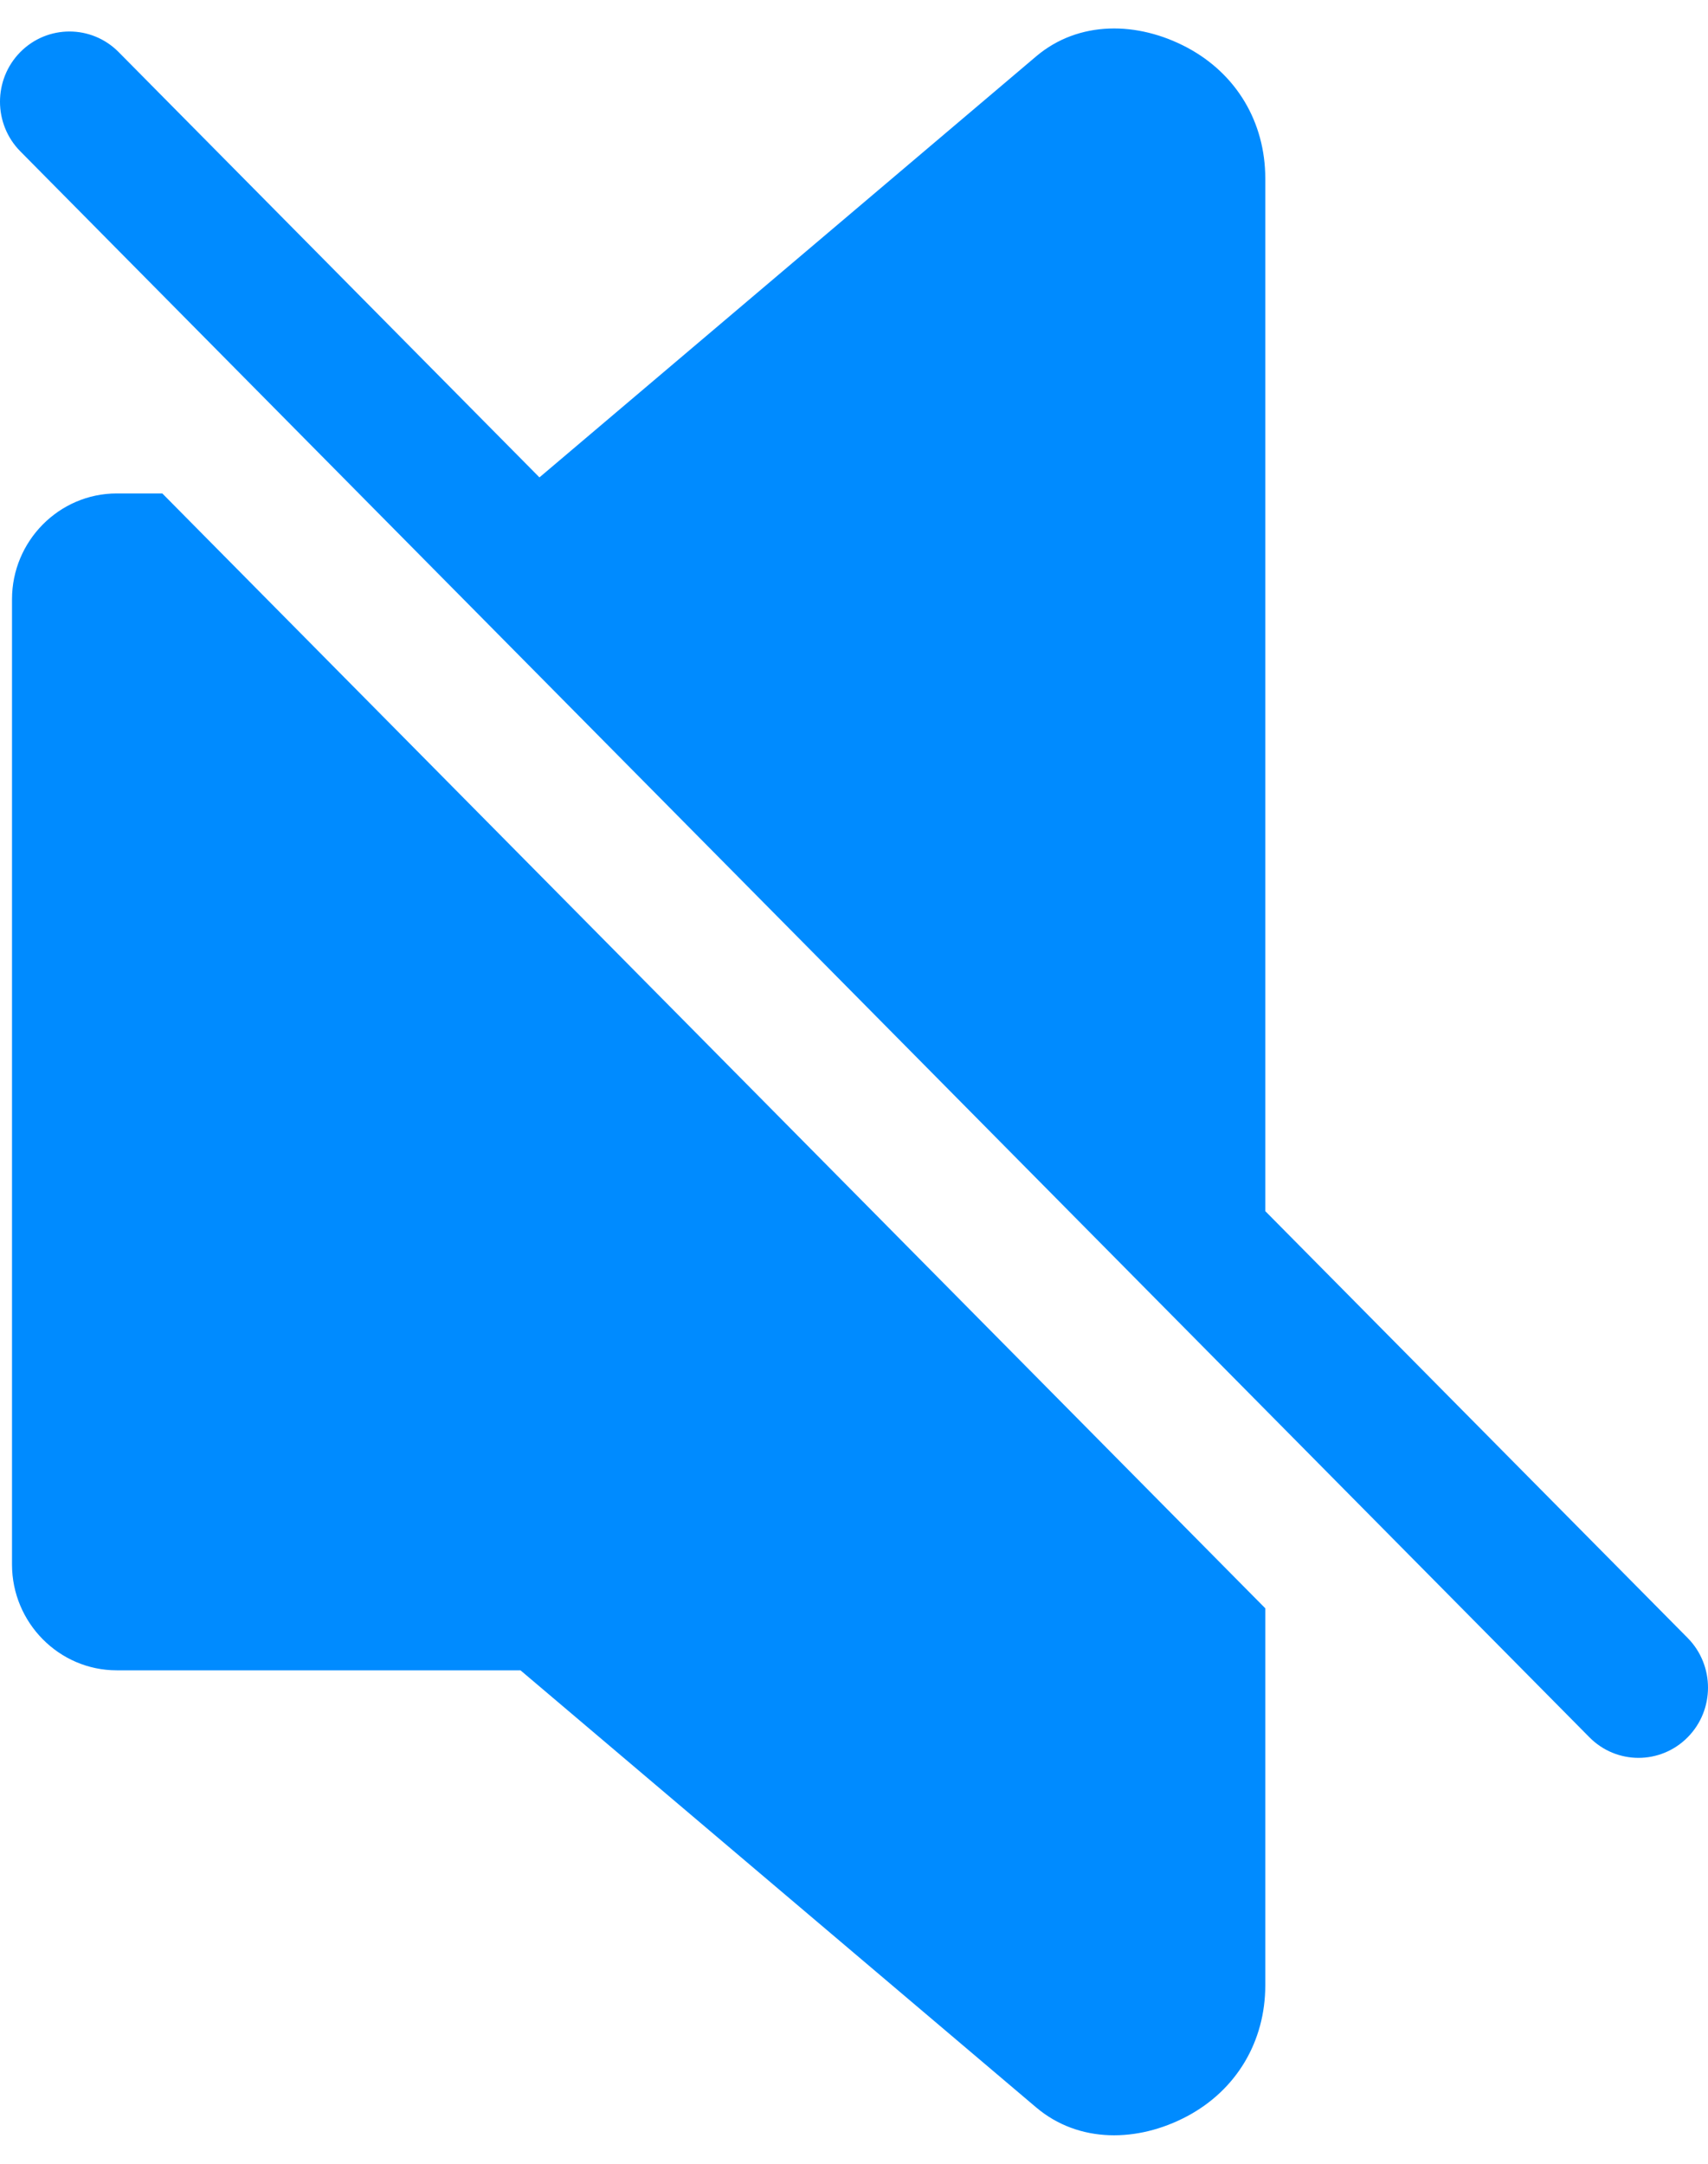 <svg width="30" height="38" viewBox="0 0 30 38" fill="none" xmlns="http://www.w3.org/2000/svg">
<path fill-rule="evenodd" clip-rule="evenodd" d="M9.142 29.334H2.049C1.038 29.334 0.211 28.498 0.211 27.476V10.524C0.211 9.502 1.038 8.666 2.049 8.666H2.851L22.224 28.245V34.865C22.224 35.854 21.718 36.703 20.852 37.165C19.985 37.626 18.948 37.645 18.198 37.009L9.142 29.334ZM0.357 2.658L27.917 30.51C28.393 30.992 29.166 30.992 29.643 30.51C30.119 30.029 30.119 29.248 29.643 28.766L22.224 21.27V3.135C22.224 2.146 21.718 1.297 20.851 0.835C19.985 0.374 18.948 0.355 18.198 0.991L9.475 8.384L2.083 0.914C1.607 0.433 0.834 0.433 0.357 0.914C-0.119 1.396 -0.119 2.177 0.357 2.658Z" fill="#008BFF"/>
</svg>
